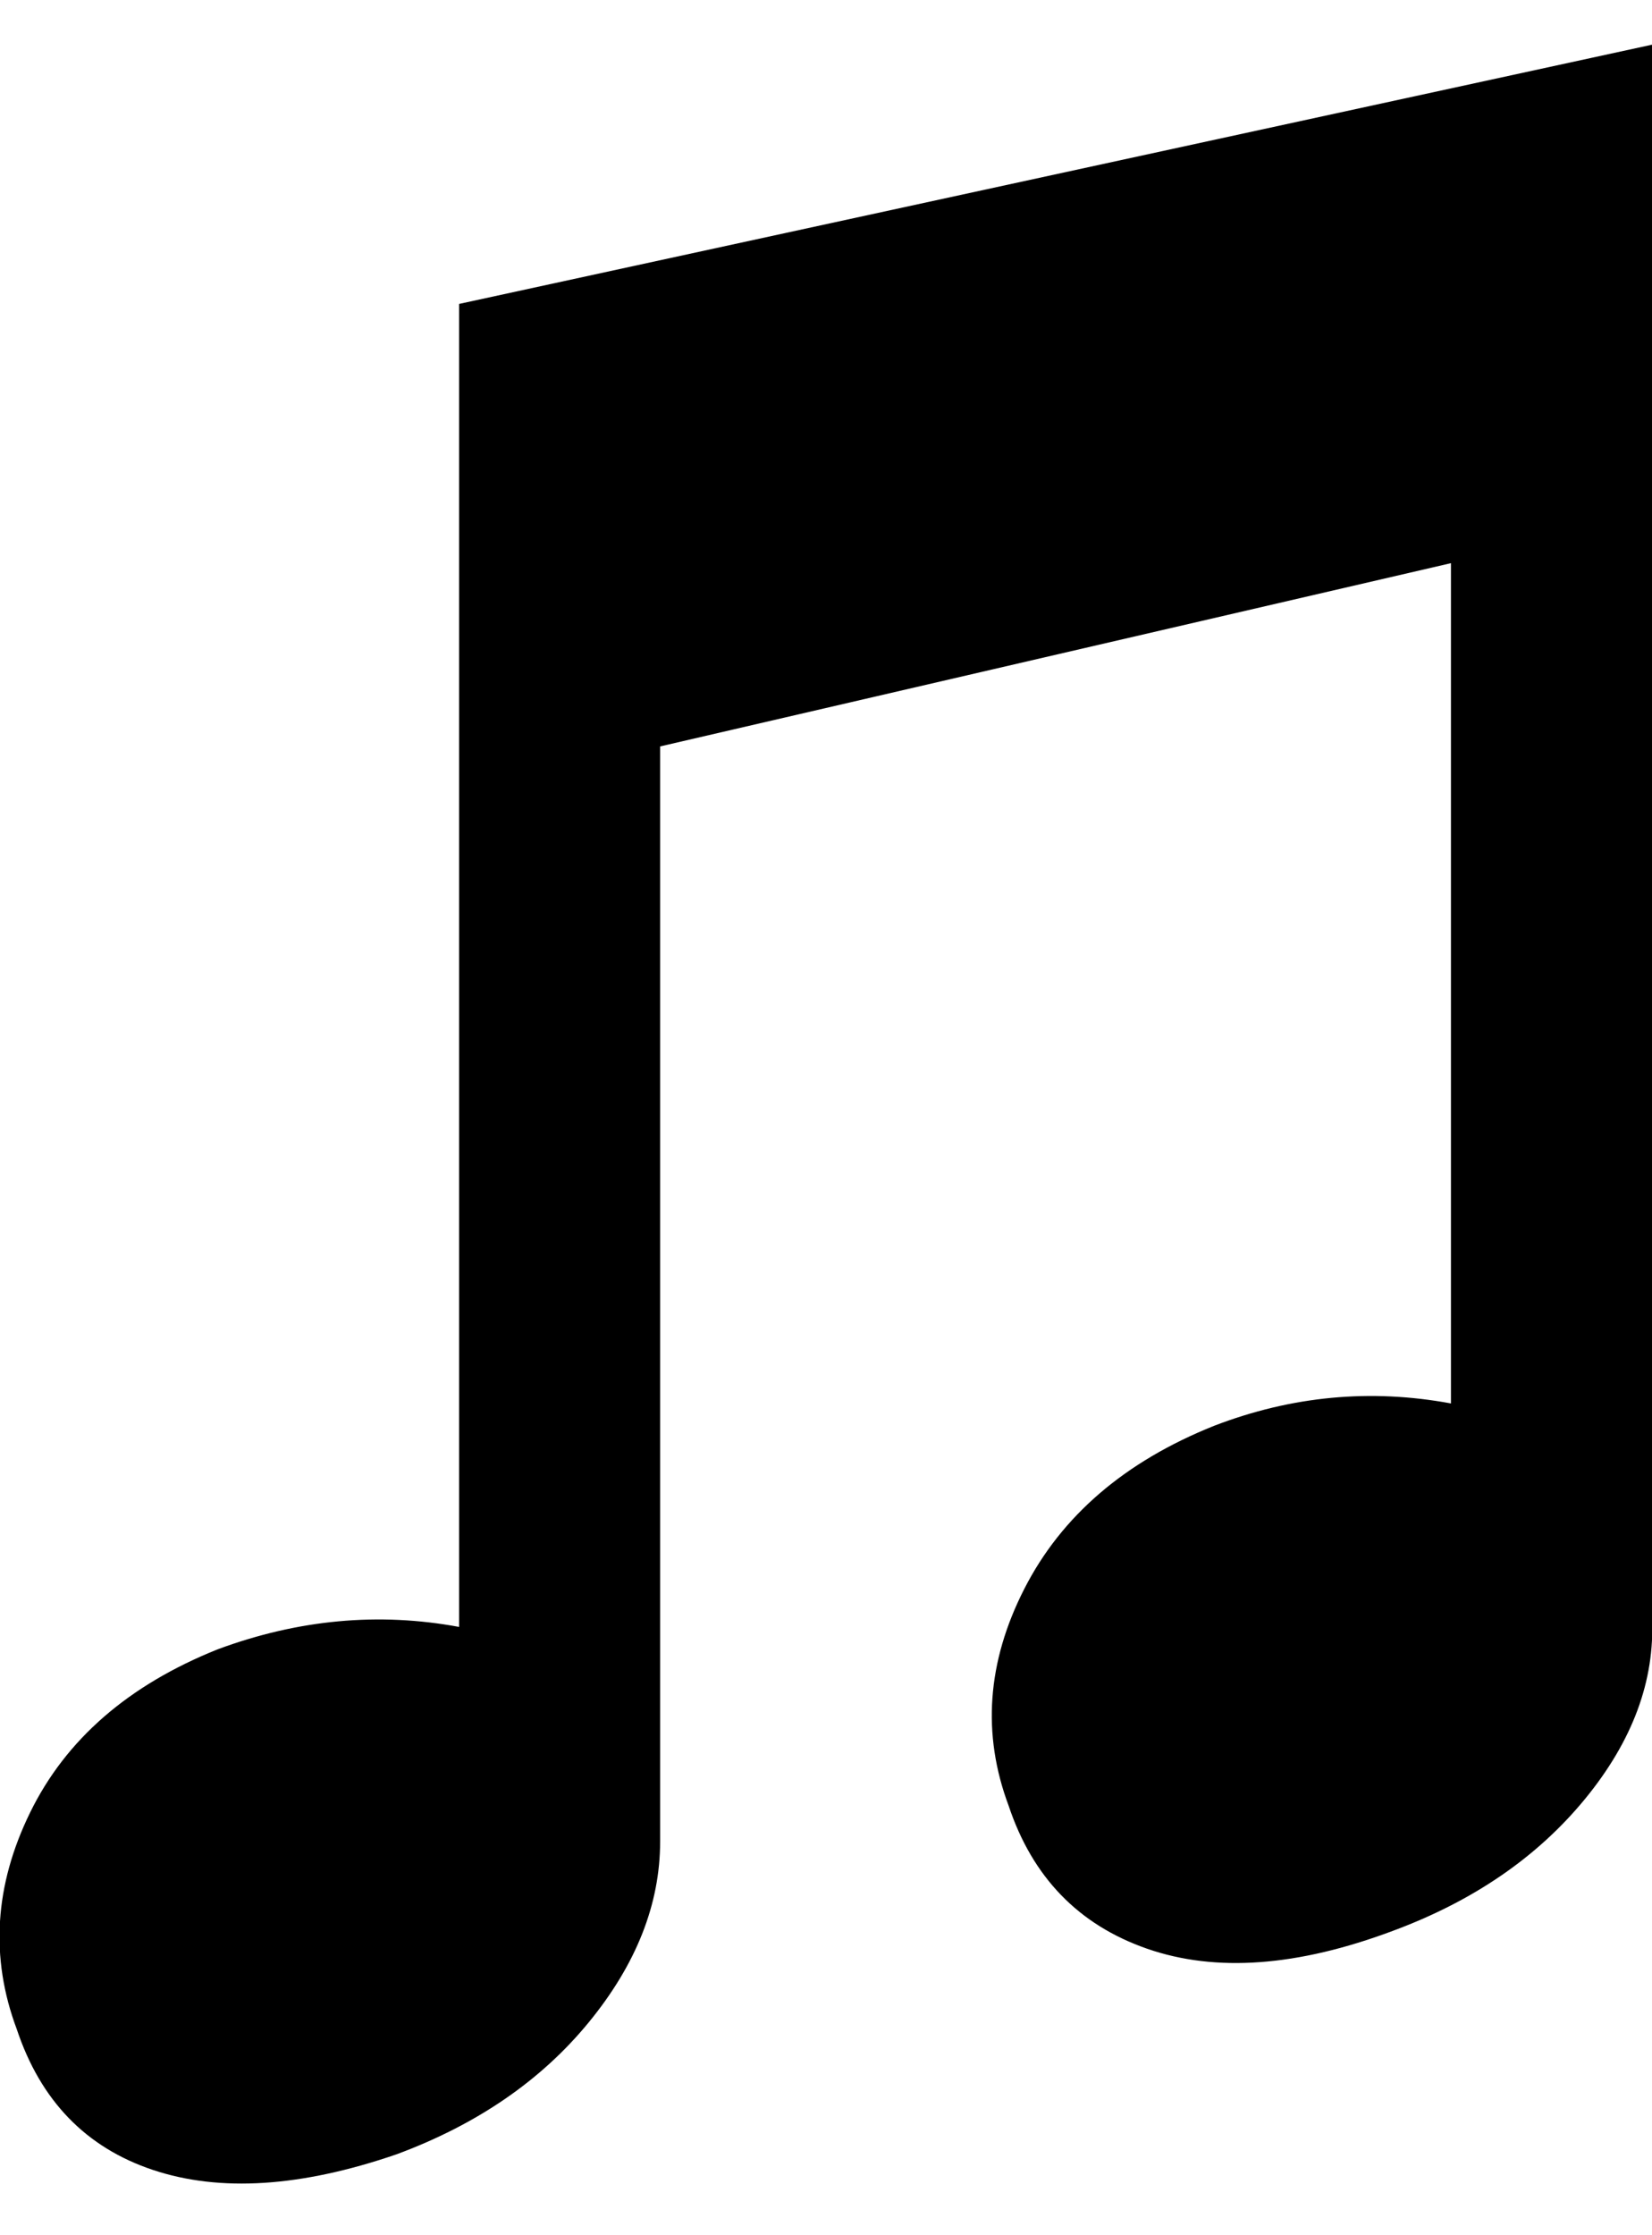<svg height="1000px" width="739.5px" xmlns="http://www.w3.org/2000/svg">
  <g>
    <path d="M205.5 136c0 0 534 -116 534 -116c0 0 0 704 0 704c1.333 28 -8.667 55 -30 81c-21.333 26 -50 45.667 -86 59c-42.667 16 -79.333 18.667 -110 8c-30.667 -10.667 -51.333 -32 -62 -64c-12 -32 -9.667 -64.333 7 -97c16.667 -32.667 45 -57 85 -73c34.667 -13.333 70 -16.667 106 -10c0 0 0 -376 0 -376c0 0 -354 82 -354 82c0 0 0 490 0 490c0 28 -10.667 55 -32 81c-21.333 26 -50 45.667 -86 59c-42.667 14.667 -79 17 -109 7c-30 -10 -50.333 -31 -61 -63c-12 -32 -10 -64.333 6 -97c16 -32.667 44 -57 84 -73c36 -13.333 72 -16.667 108 -10c0 0 0 -592 0 -592c0 0 0 0 0 0" />
  </g>
</svg>